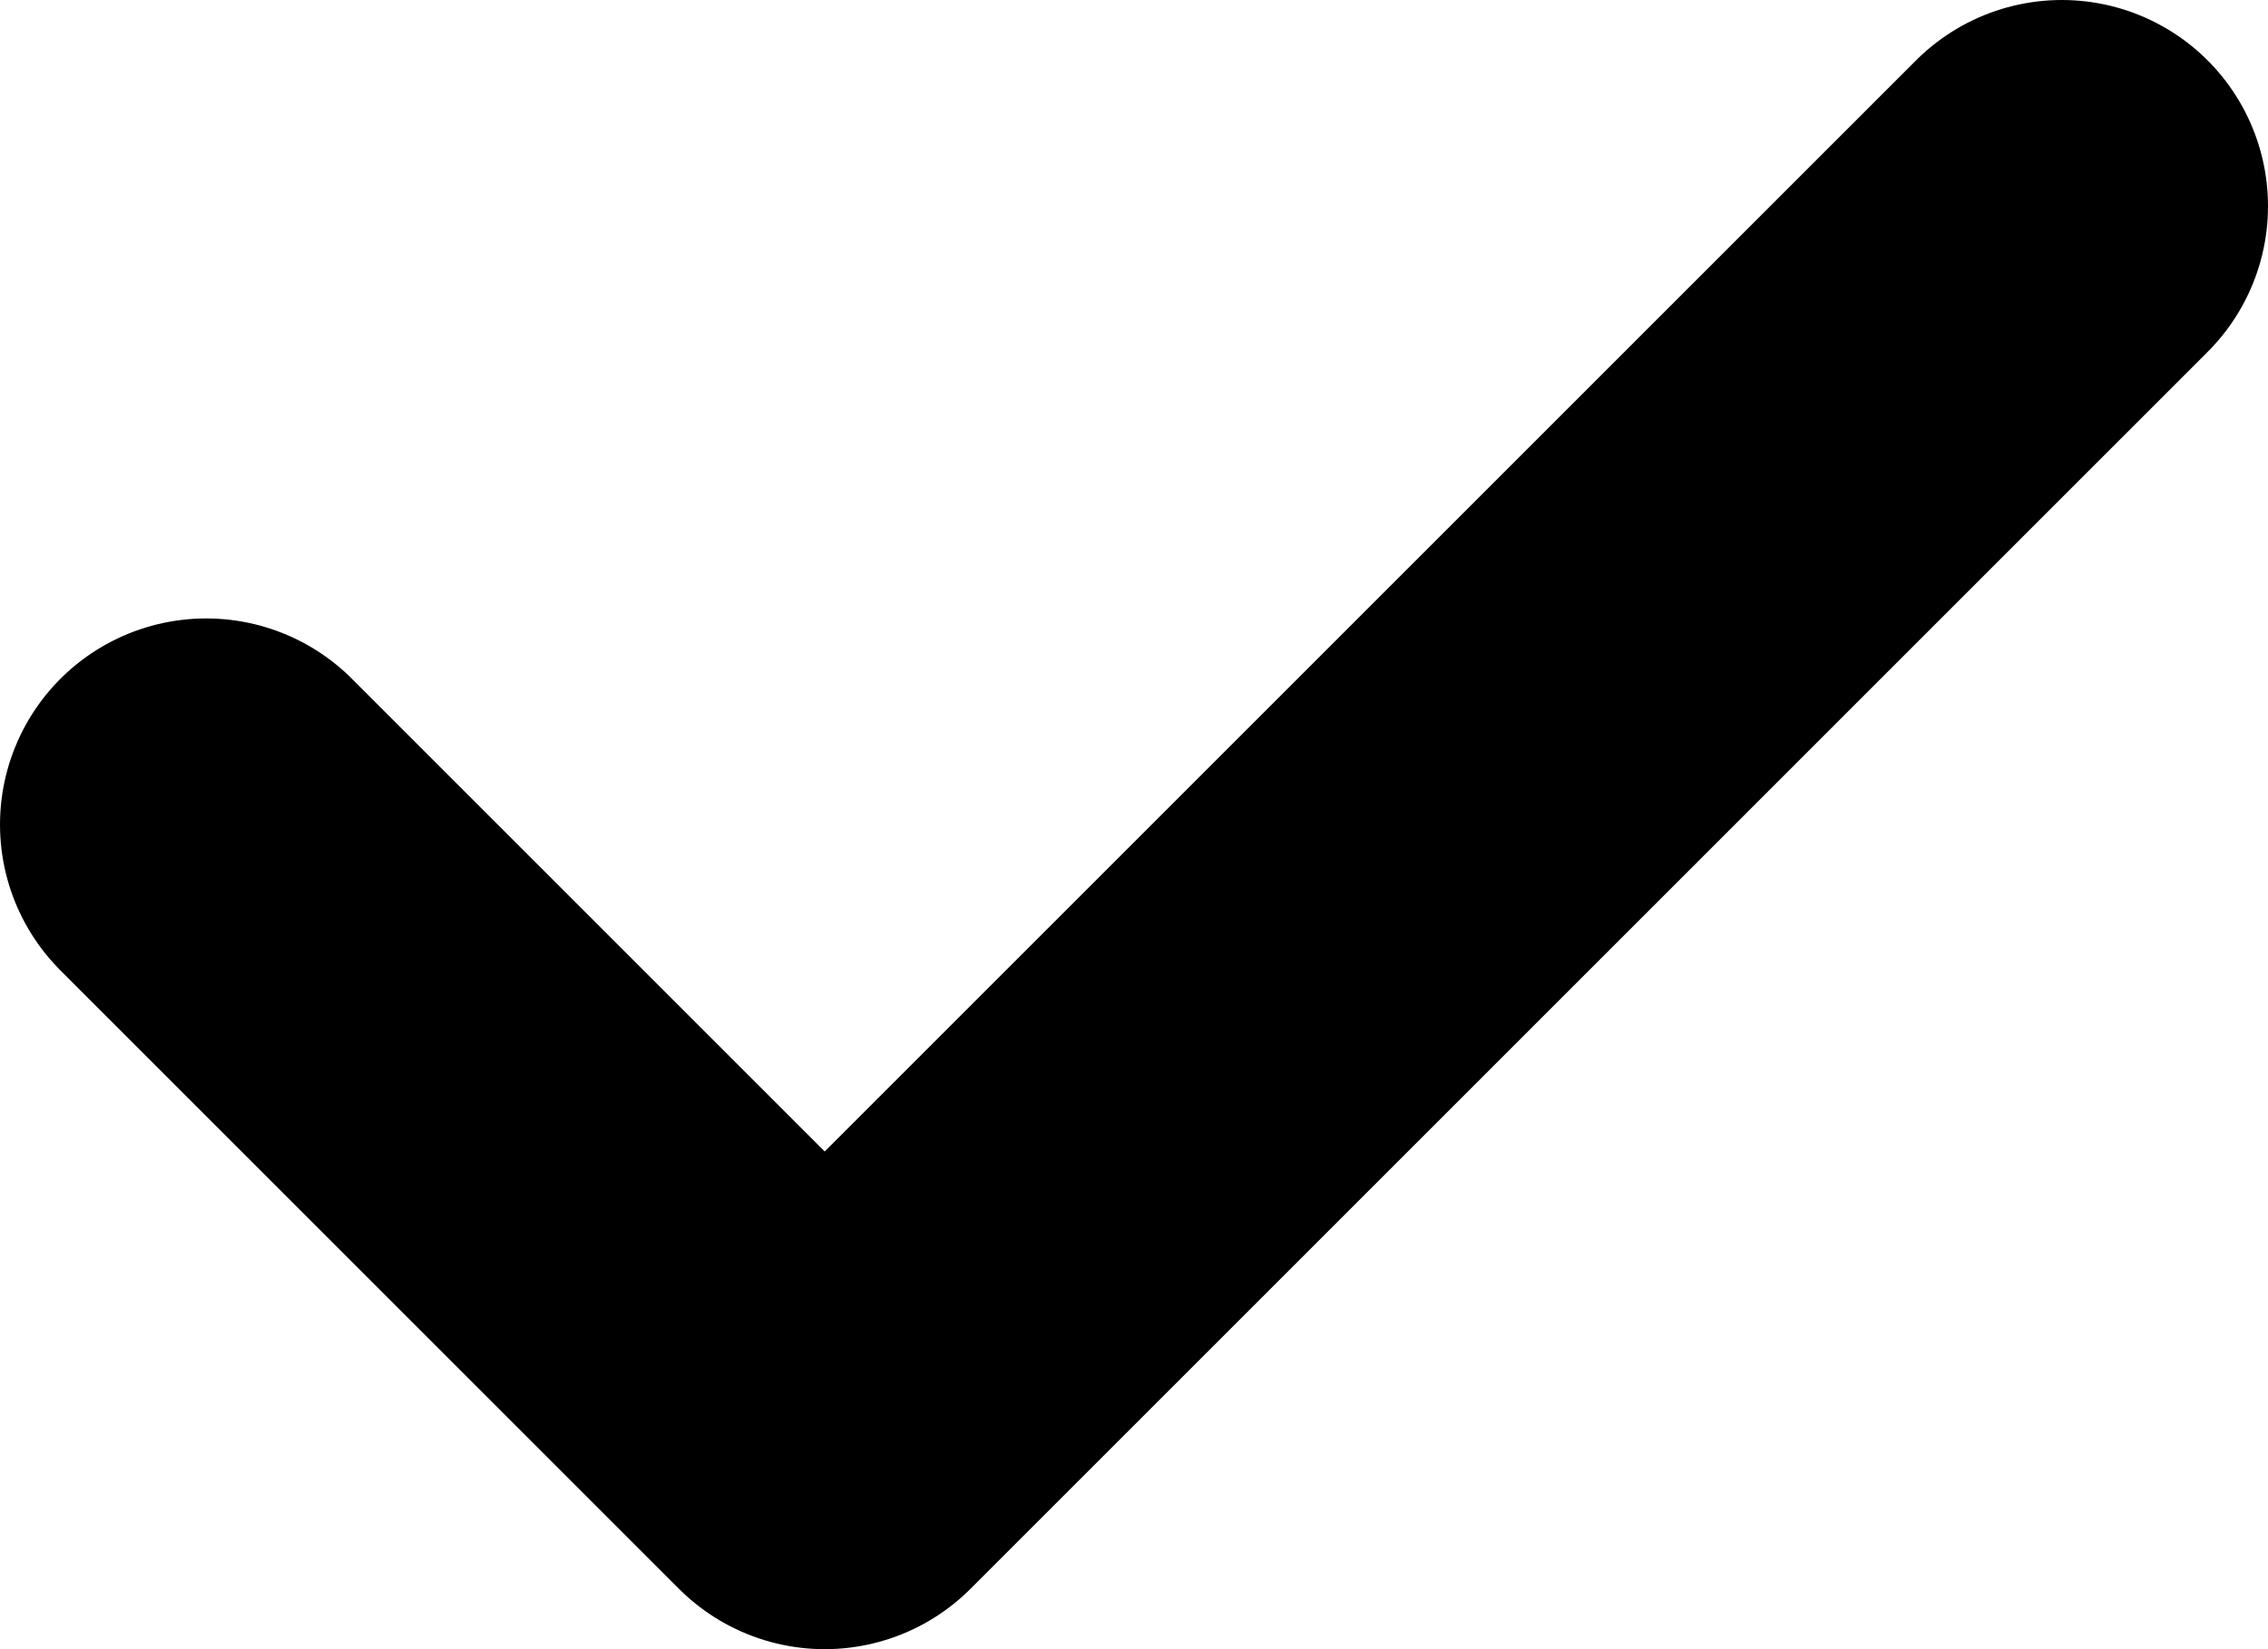 <?xml version="1.0" encoding="UTF-8"?> <svg xmlns="http://www.w3.org/2000/svg" width="11" height="8" viewBox="0 0 11 8" fill="none"> <path d="M1 4L4 7L10 1" stroke="black" stroke-width="2" stroke-linecap="round" stroke-linejoin="round"></path> </svg> 